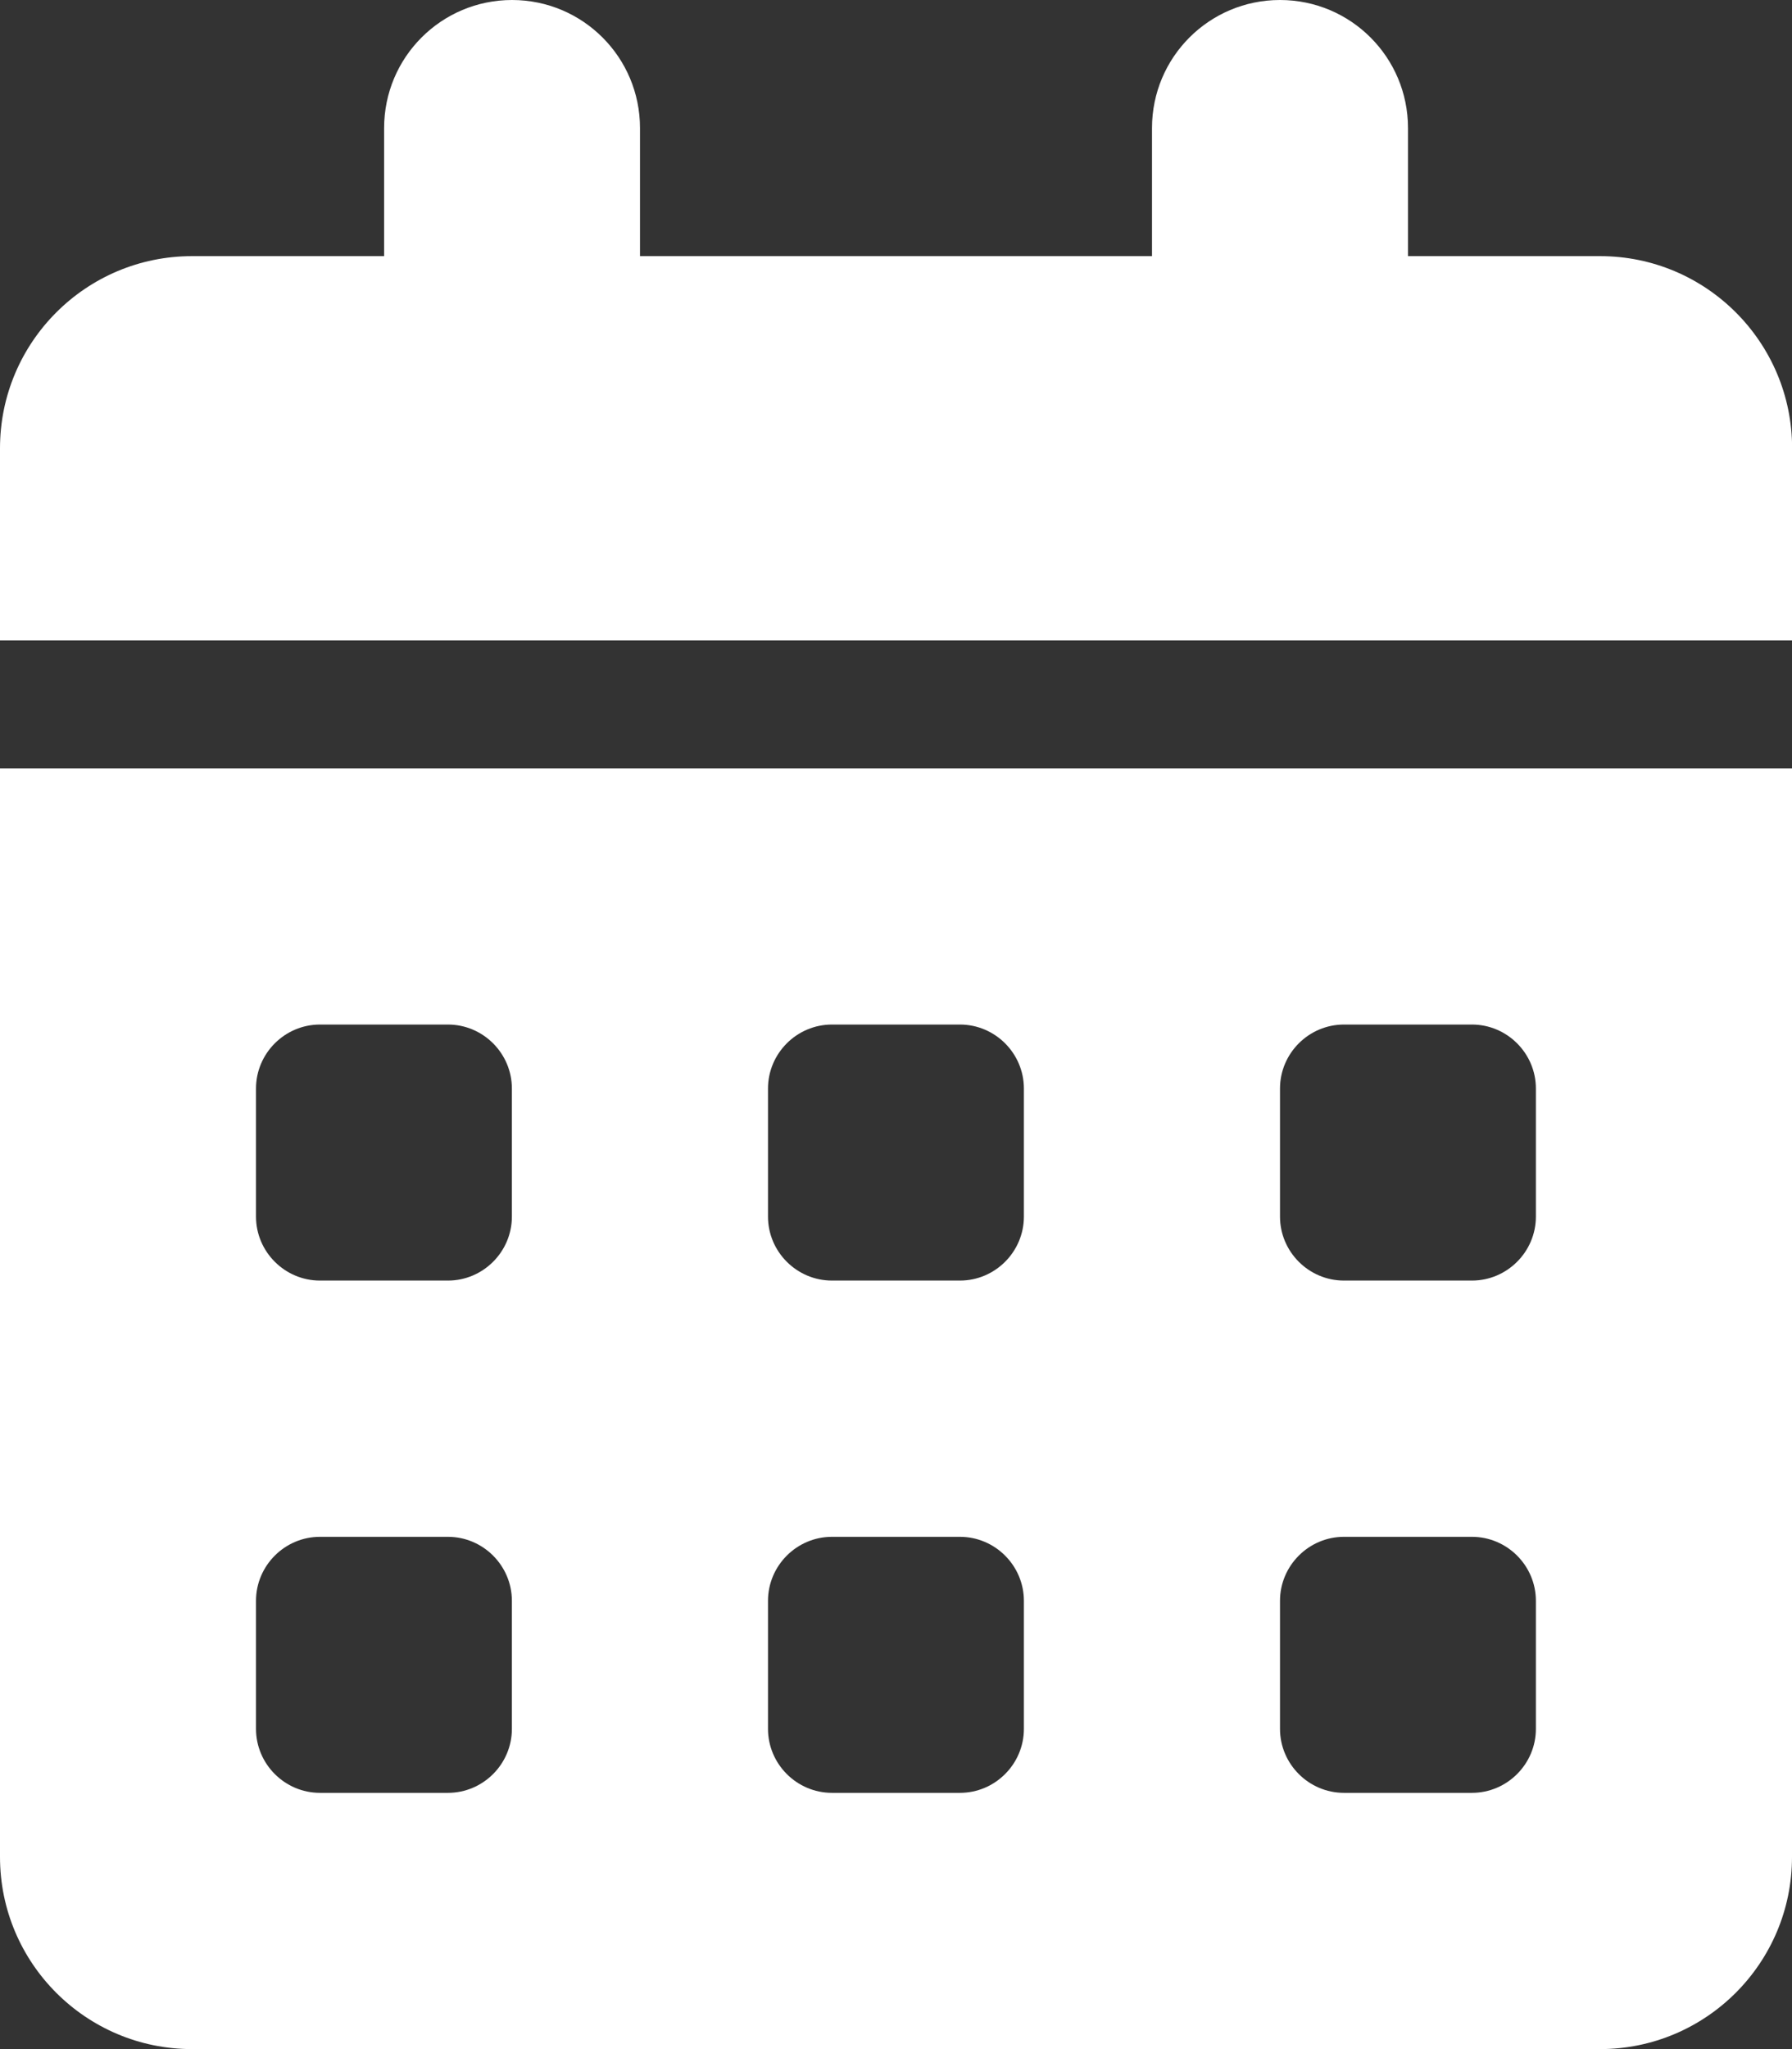 <?xml version="1.0" encoding="UTF-8"?>
<svg id="_編集モード" data-name="編集モード" xmlns="http://www.w3.org/2000/svg" width="15.75" height="18" version="1.1" viewBox="0 0 15.75 18">
  <rect x="0" y="0" width="15.75" height="18" fill="#333333" stroke="none"/>
  <defs>
    <style>
      .cls-1 {
        fill: #fff;
        stroke-width: 0px;
      }
    </style>
  </defs>
  <path class="cls-1" d="M4.5,0c.622,0,1.125.503,1.125,1.125v1.125h4.5v-1.125c0-.622.503-1.125,1.125-1.125s1.125.503,1.125,1.125v1.125h1.688c.932,0,1.688.756,1.688,1.688v1.688H0v-1.688c0-.932.756-1.688,1.688-1.688h1.688v-1.125c0-.622.503-1.125,1.125-1.125ZM0,6.75h15.75v9.562c0,.932-.756,1.688-1.688,1.688H1.688c-.932,0-1.688-.756-1.688-1.688V6.75ZM2.25,9.562v1.125c0,.309.253.562.562.562h1.125c.309,0,.562-.253.562-.562v-1.125c0-.309-.253-.562-.562-.562h-1.125c-.309,0-.562.253-.562.562ZM6.75,9.562v1.125c0,.309.253.562.562.562h1.125c.309,0,.562-.253.562-.562v-1.125c0-.309-.253-.562-.562-.562h-1.125c-.309,0-.562.253-.562.562ZM11.812,9c-.309,0-.562.253-.562.562v1.125c0,.309.253.562.562.562h1.125c.309,0,.562-.253.562-.562v-1.125c0-.309-.253-.562-.562-.562h-1.125ZM2.25,14.062v1.125c0,.309.253.562.562.562h1.125c.309,0,.562-.253.562-.562v-1.125c0-.309-.253-.562-.562-.562h-1.125c-.309,0-.562.253-.562.562ZM7.312,13.5c-.309,0-.562.253-.562.562v1.125c0,.309.253.562.562.562h1.125c.309,0,.562-.253.562-.562v-1.125c0-.309-.253-.562-.562-.562h-1.125ZM11.25,14.062v1.125c0,.309.253.562.562.562h1.125c.309,0,.562-.253.562-.562v-1.125c0-.309-.253-.562-.562-.562h-1.125c-.309,0-.562.253-.562.562Z"/>
</svg>